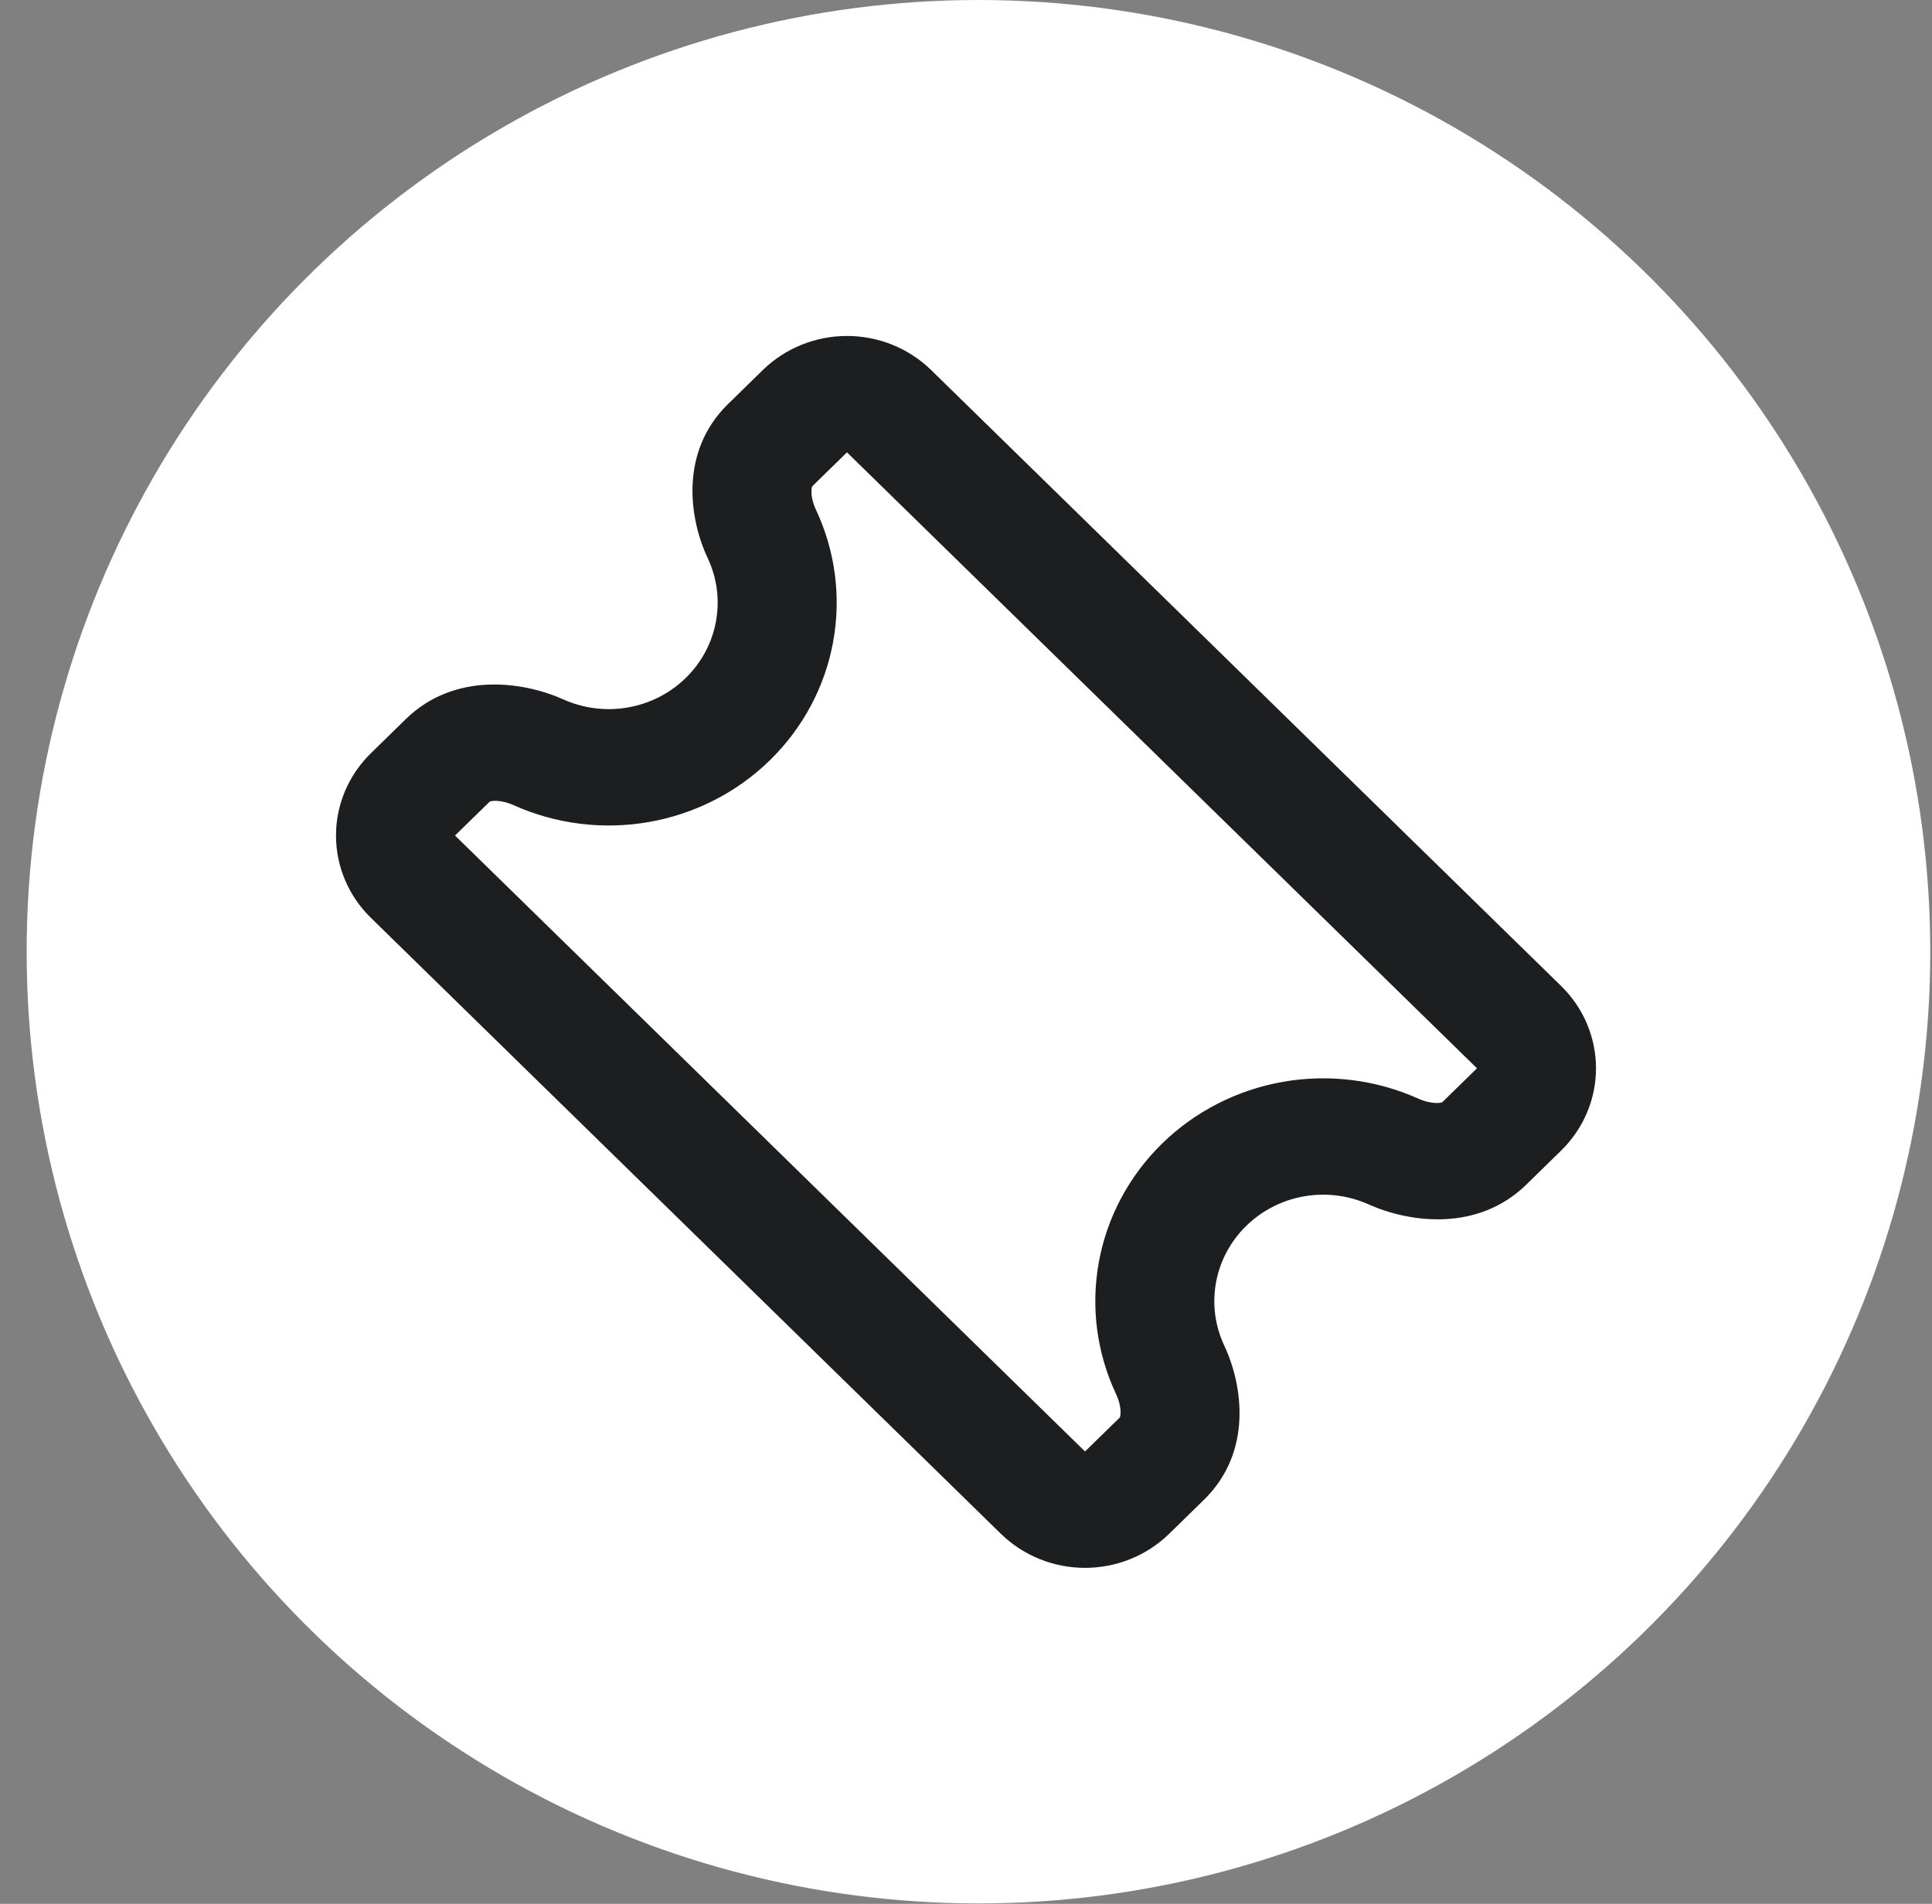 <?xml version="1.0" encoding="UTF-8"?>
<svg xmlns="http://www.w3.org/2000/svg" width="69" height="68" viewBox="0 0 69 68" fill="none">
  <rect x="0" y="0" width="69" height="68" fill="#808080" stroke="none"/>
  <circle cx="34.945" cy="33.993" r="33.993" fill="white"></circle>
  <path fill-rule="evenodd" clip-rule="evenodd" d="M27.244 13.217C28.041 12.438 29.122 12 30.249 12C31.376 12 32.457 12.438 33.255 13.217L33.255 13.217L55.755 35.218C56.552 35.997 57 37.054 57 38.157C57 39.259 56.552 40.316 55.755 41.095L55.755 41.095L54.51 42.313C52.777 44.007 50.336 43.67 48.884 43.02L48.882 43.019C48.16 42.695 47.354 42.594 46.572 42.731C45.79 42.868 45.07 43.236 44.508 43.786C43.946 44.335 43.57 45.039 43.43 45.804C43.29 46.569 43.392 47.357 43.724 48.063C44.394 49.487 44.732 51.873 43.002 53.565L41.757 54.783L41.756 54.783C40.959 55.562 39.878 56 38.751 56C37.624 56 36.543 55.562 35.745 54.783L13.245 32.782L13.245 32.782C12.448 32.003 12 30.946 12 29.843C12 28.741 12.448 27.684 13.245 26.905L14.49 25.687C16.223 23.993 18.664 24.33 20.116 24.98L20.118 24.981C20.84 25.305 21.646 25.406 22.428 25.268C23.21 25.131 23.93 24.764 24.492 24.214C25.054 23.665 25.43 22.961 25.57 22.196C25.71 21.431 25.608 20.643 25.276 19.937C24.606 18.513 24.268 16.127 25.998 14.435L27.244 13.217ZM29.009 17.369C29.001 17.385 28.986 17.427 28.982 17.513C28.972 17.687 29.015 17.94 29.138 18.201L29.139 18.202C29.833 19.68 30.048 21.329 29.754 22.93C29.461 24.53 28.674 26.004 27.498 27.153C26.322 28.303 24.814 29.073 23.178 29.36C21.542 29.647 19.855 29.437 18.344 28.759C18.076 28.638 17.816 28.596 17.637 28.605C17.55 28.61 17.507 28.623 17.491 28.631L16.251 29.843L38.751 51.843L39.992 50.631C39.999 50.615 40.014 50.573 40.019 50.487C40.028 50.313 39.984 50.06 39.862 49.799L39.861 49.798C39.167 48.32 38.952 46.671 39.246 45.071C39.539 43.47 40.327 41.996 41.502 40.847C42.678 39.697 44.185 38.927 45.822 38.64C47.458 38.353 49.145 38.563 50.655 39.241M39.986 50.638C39.986 50.638 39.987 50.636 39.991 50.632C39.988 50.637 39.987 50.639 39.986 50.638ZM17.483 28.636C17.483 28.636 17.485 28.634 17.49 28.631C17.486 28.635 17.483 28.636 17.483 28.636ZM29.009 17.369L30.249 16.157L52.749 38.157L51.509 39.369C51.493 39.377 51.45 39.391 51.363 39.395C51.184 39.404 50.924 39.362 50.655 39.241M51.517 39.364C51.517 39.364 51.515 39.366 51.51 39.368C51.514 39.365 51.517 39.364 51.517 39.364ZM29.009 17.369C29.012 17.363 29.013 17.361 29.014 17.362C29.014 17.362 29.012 17.364 29.009 17.369Z" fill="#1D1E1F"></path>
</svg>
